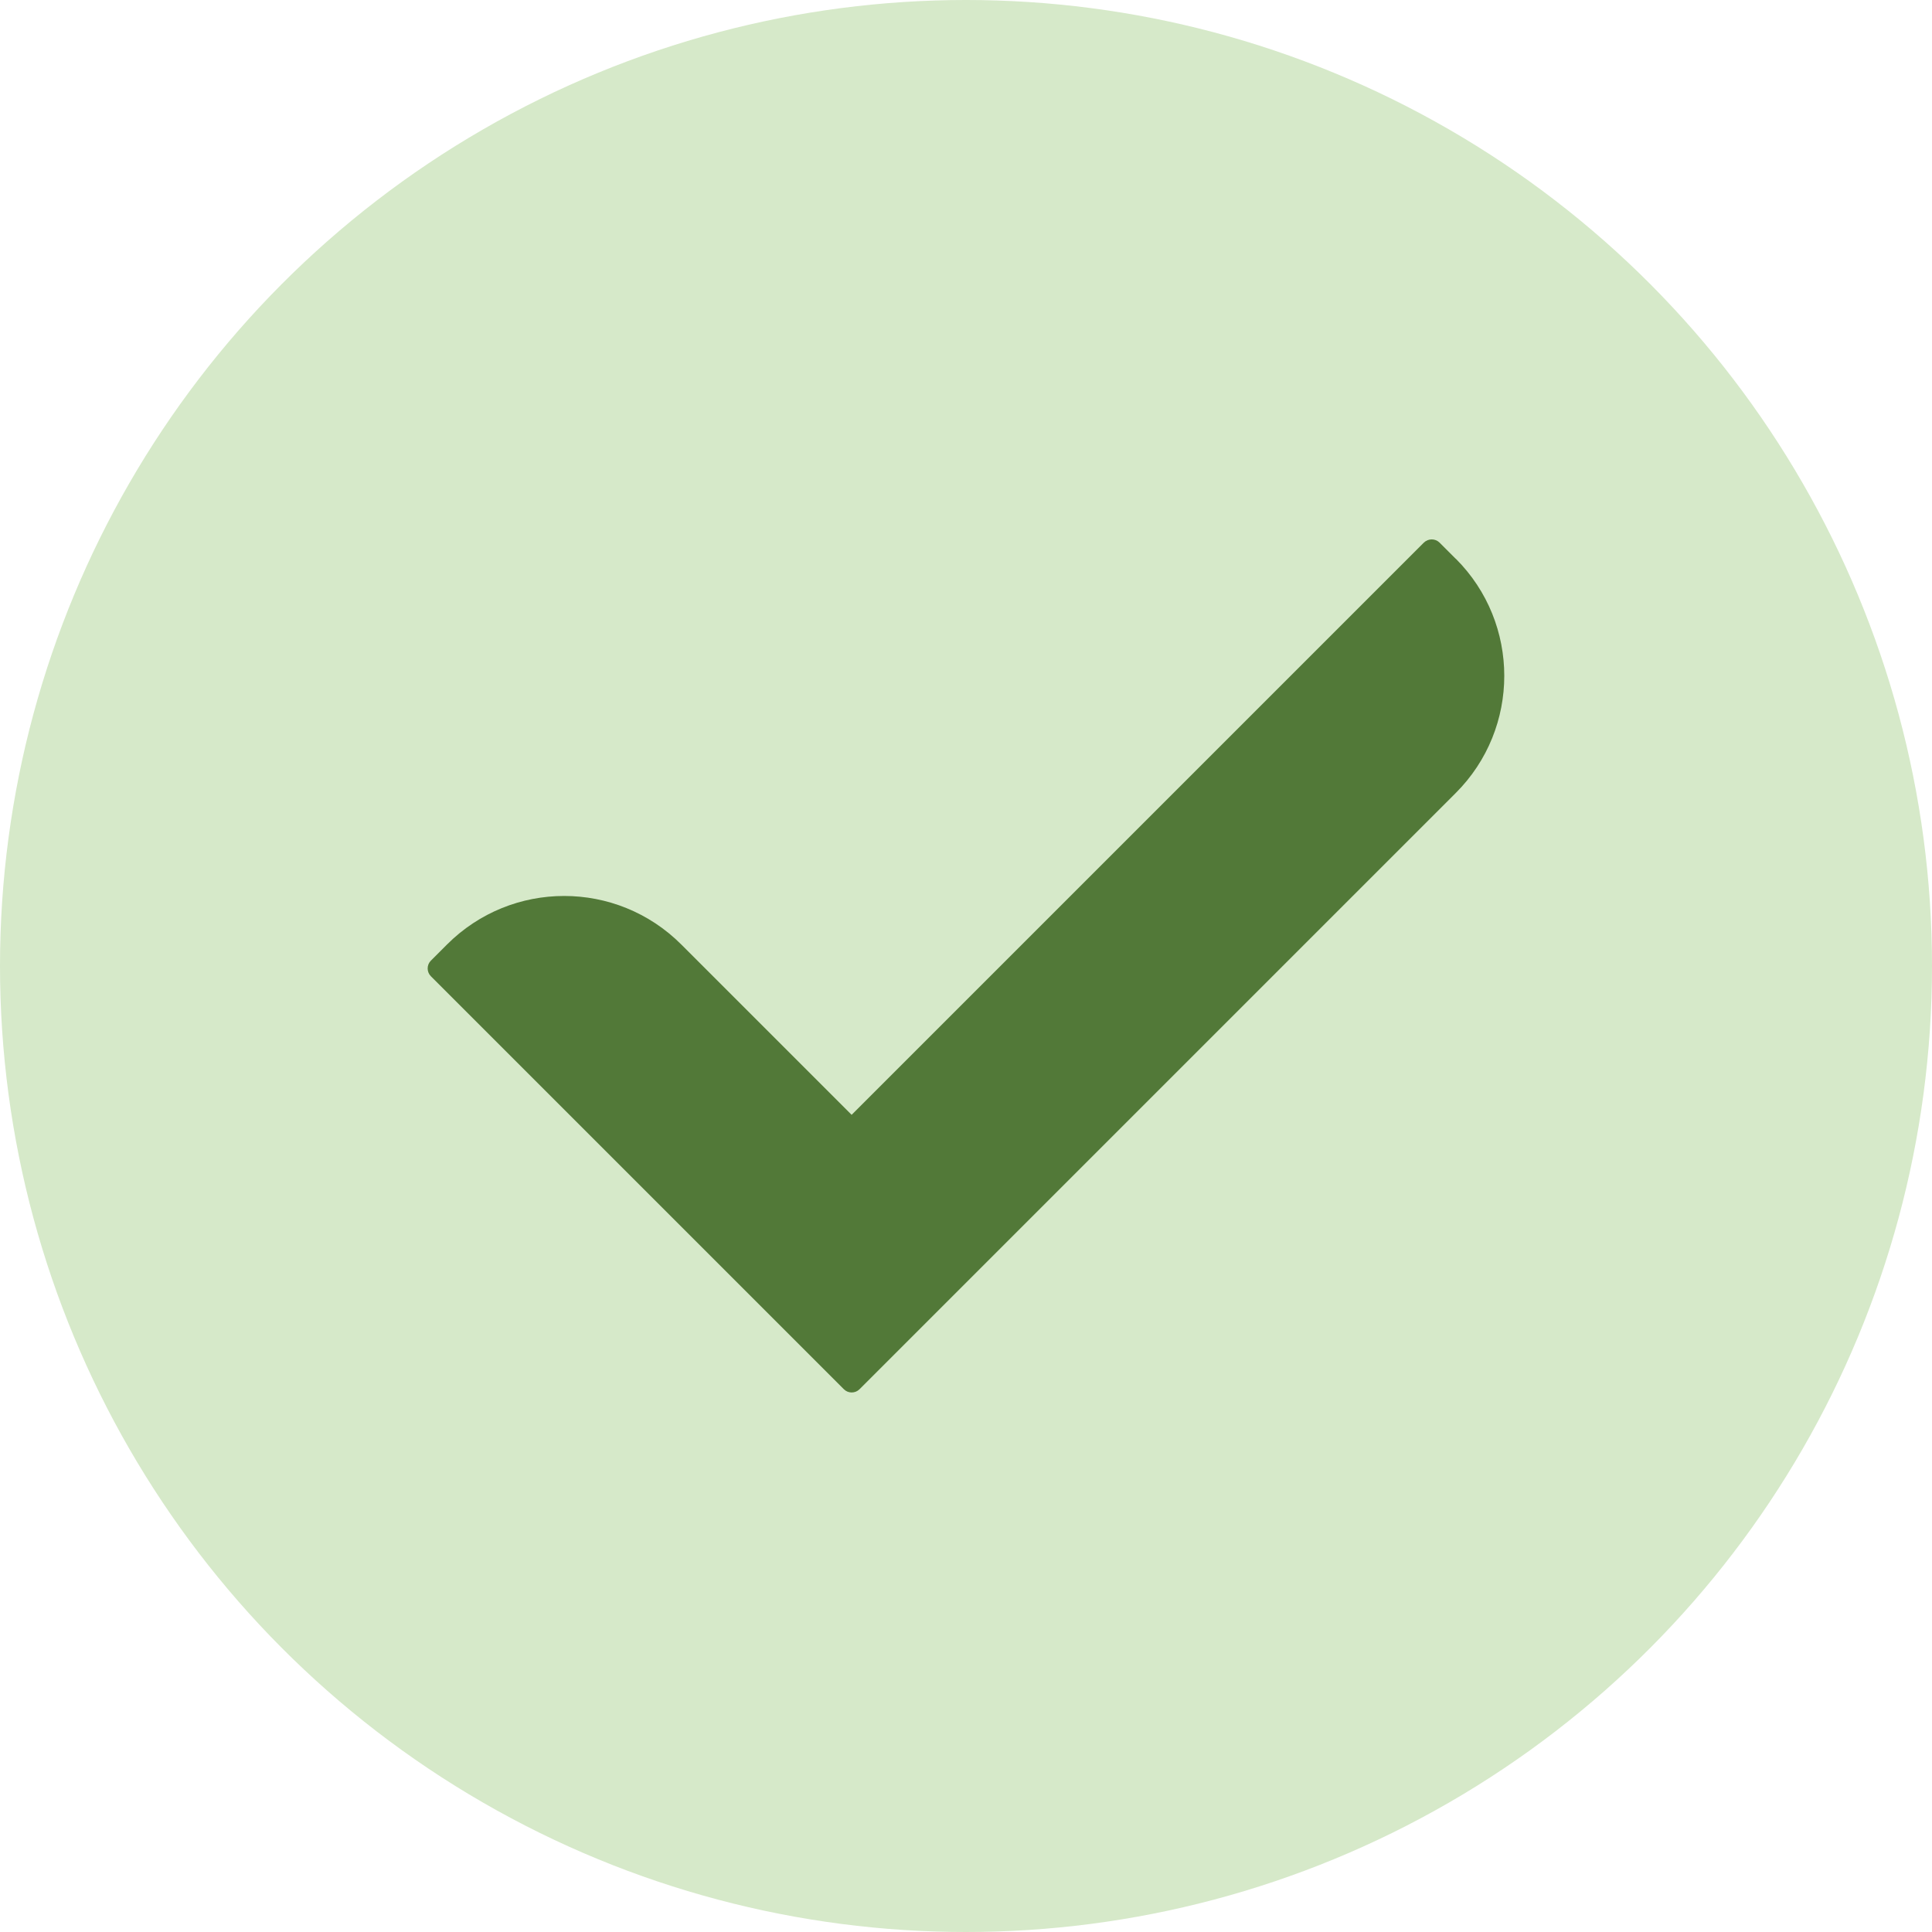 <?xml version="1.0" encoding="UTF-8"?><svg id="Layer_1" xmlns="http://www.w3.org/2000/svg" viewBox="0 0 162 162"><defs><style>.cls-1{fill:#527938;}.cls-2{fill:#d6e9c9;}</style></defs><circle id="Ellipse_3" class="cls-2" cx="81" cy="81" r="81"/><path class="cls-1" d="M122.07,46.86l-1.36-1.36c-.36-.36-.95-.36-1.32,0l-47.98,47.98-14.28-14.28c-5.43-5.43-14.22-5.43-19.65,0l-1.35,1.35c-.36,.36-.36,.95,0,1.31l23.45,23.45h0l11.18,11.18c.36,.36,.95,.36,1.31,0l50-50c5.42-5.42,5.42-14.22,0-19.64Z"/></svg>
